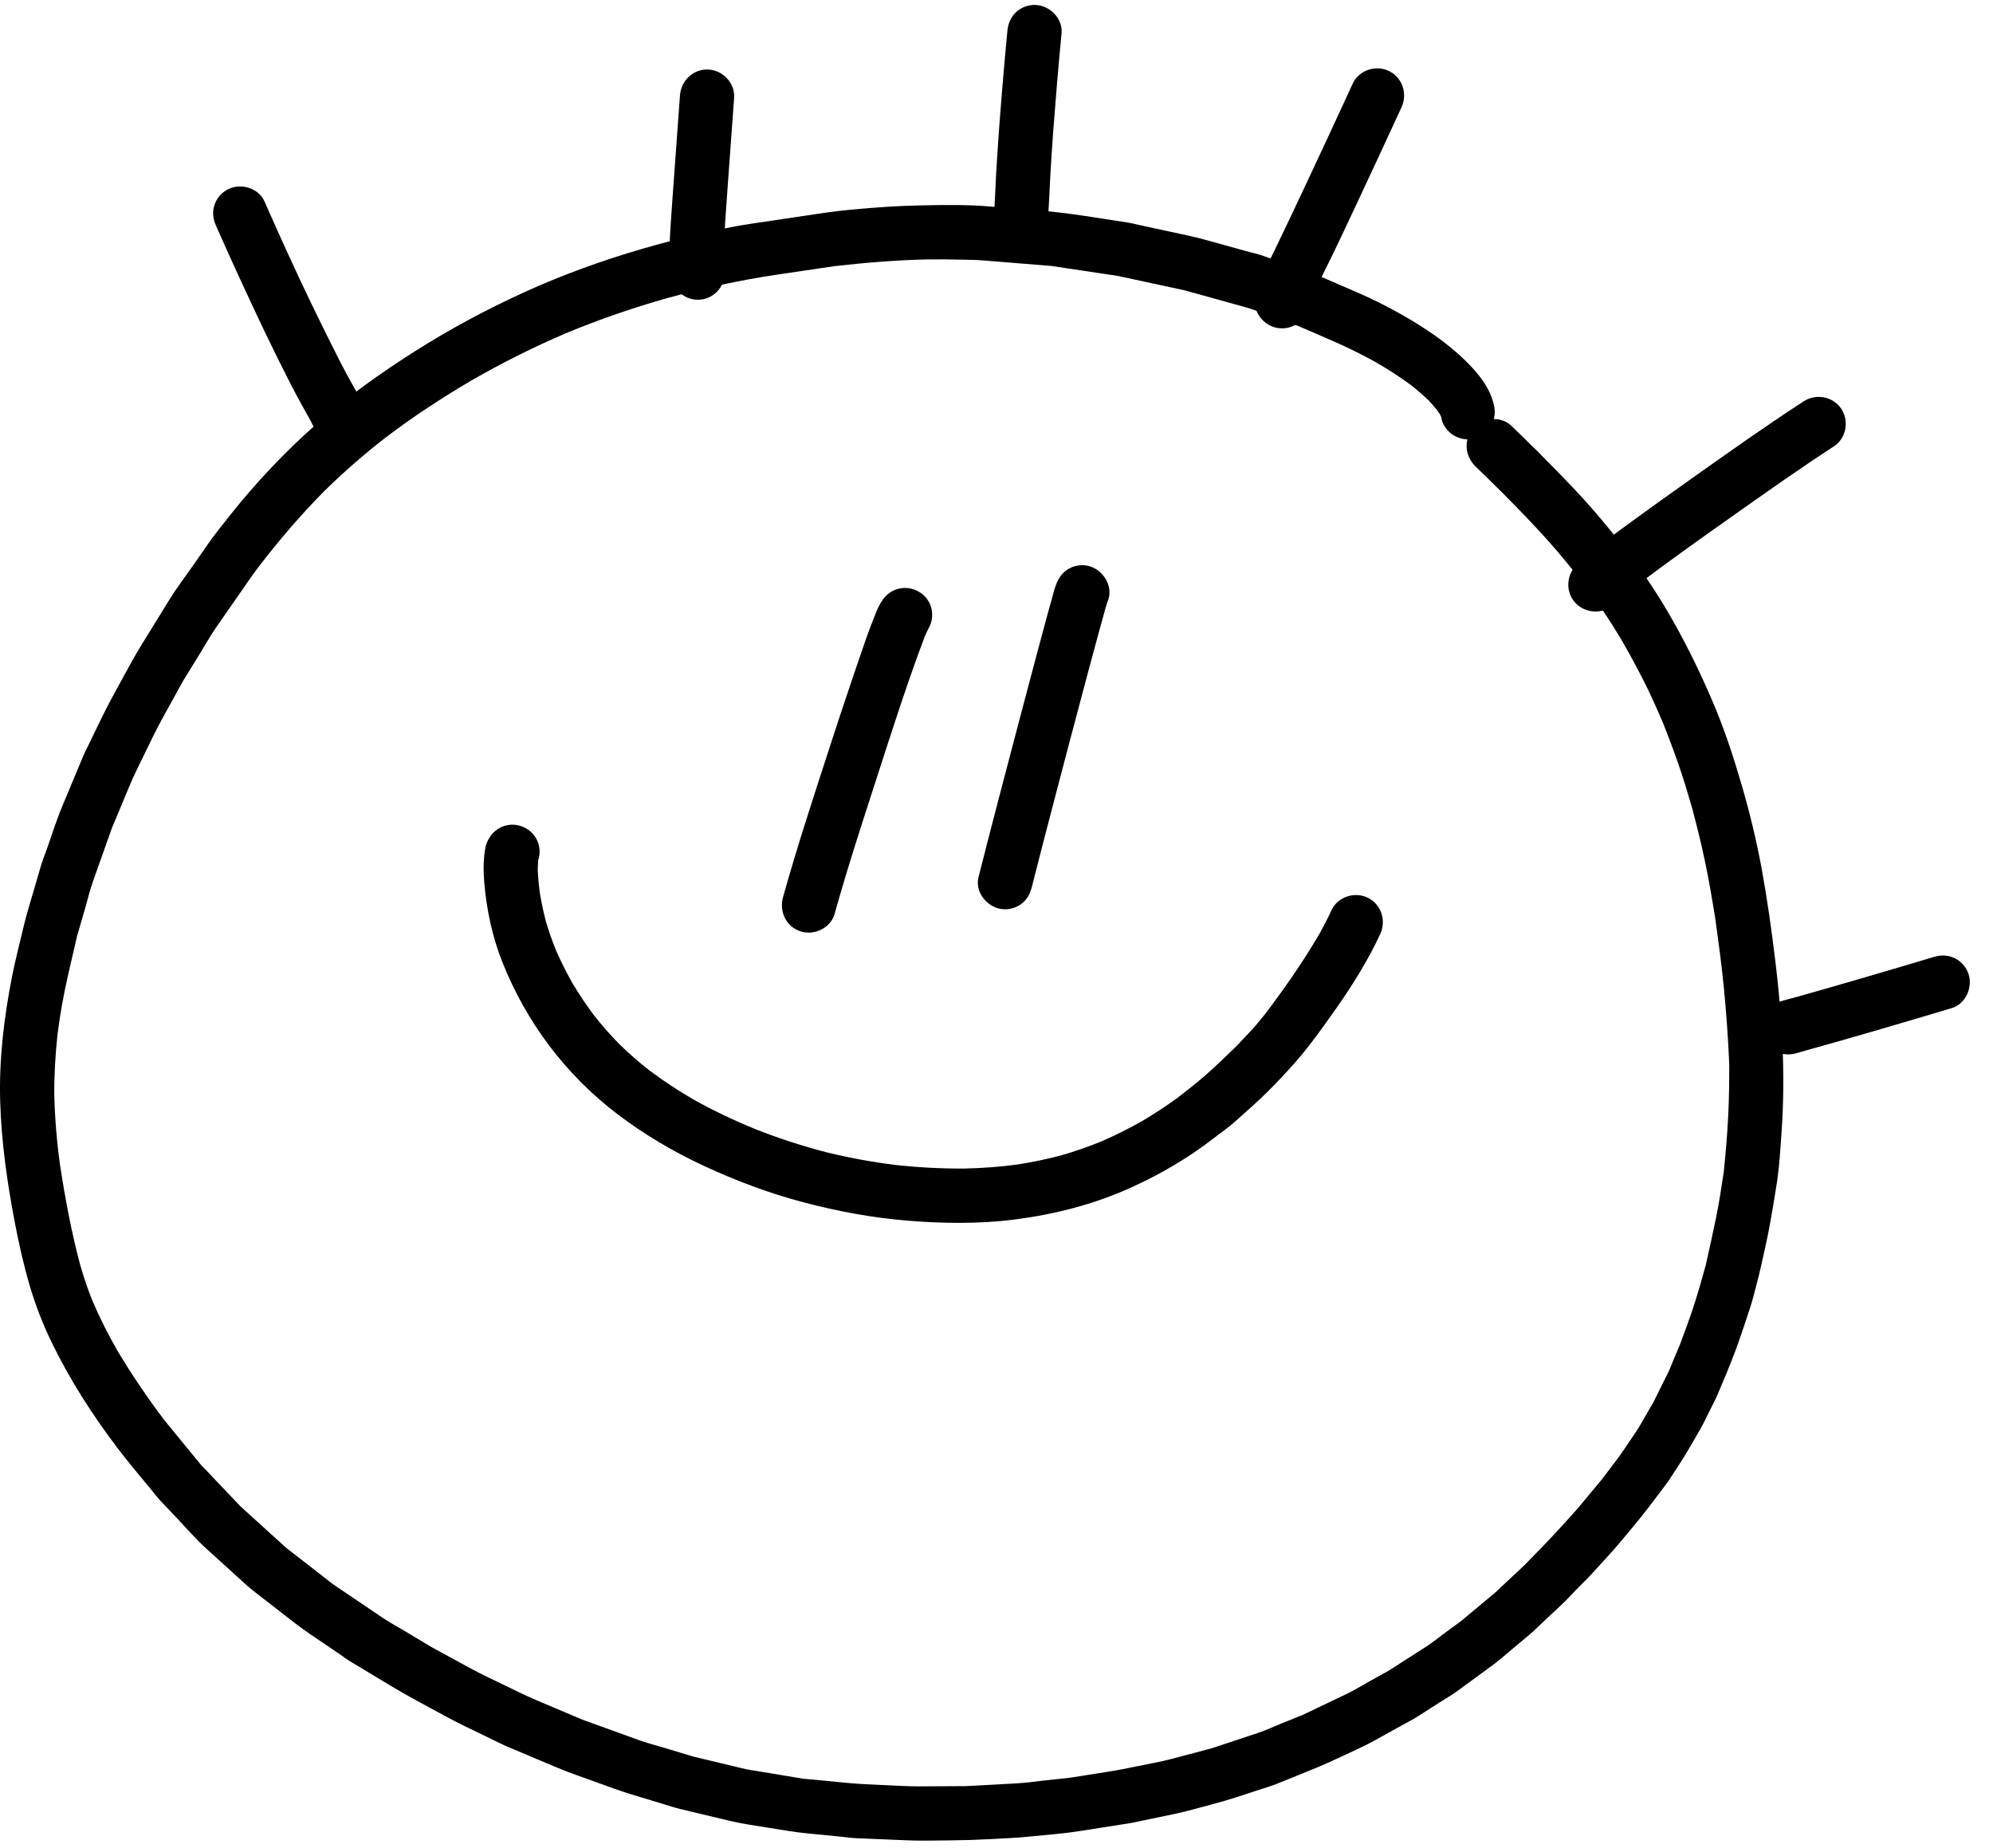 <svg width="55" height="51" viewBox="0 0 55 51" fill="none" xmlns="http://www.w3.org/2000/svg">
<path d="M25.035 50.784C24.569 50.764 24.102 50.745 23.636 50.726C23.495 50.72 23.353 50.699 23.213 50.684C22.912 50.655 22.612 50.626 22.312 50.596C21.947 50.56 21.59 50.501 21.229 50.441C20.862 50.381 20.492 50.331 20.131 50.245C19.682 50.138 19.233 50.032 18.784 49.923C18.617 49.883 18.454 49.828 18.289 49.778C18.002 49.691 17.717 49.604 17.43 49.518C17.094 49.415 16.765 49.293 16.435 49.173C16.075 49.042 15.713 48.92 15.36 48.772C14.895 48.576 14.432 48.38 13.968 48.185C13.863 48.14 13.761 48.087 13.659 48.037C13.385 47.905 13.113 47.773 12.839 47.64C12.512 47.481 12.195 47.308 11.876 47.134C11.544 46.953 11.211 46.776 10.886 46.581C10.496 46.347 10.107 46.111 9.716 45.878C9.58 45.798 9.452 45.7 9.322 45.612C9.074 45.444 8.825 45.276 8.577 45.107C8.283 44.908 8.006 44.689 7.725 44.47C7.511 44.303 7.297 44.137 7.083 43.971C6.998 43.904 6.912 43.839 6.832 43.767C6.455 43.425 6.078 43.082 5.7 42.741C5.411 42.48 5.153 42.179 4.885 41.896C4.735 41.739 4.585 41.581 4.436 41.423C4.346 41.329 4.267 41.223 4.185 41.122C3.868 40.736 3.542 40.355 3.241 39.957C2.544 39.039 1.916 38.059 1.415 37.02C1.179 36.53 0.981 36.023 0.827 35.501C0.657 34.929 0.527 34.346 0.414 33.761C0.2 32.648 0.039 31.529 0.005 30.395C-0.029 29.238 0.109 28.092 0.33 26.959C0.418 26.507 0.537 26.06 0.641 25.612C0.733 25.214 0.86 24.824 0.973 24.431C1.026 24.25 1.078 24.066 1.132 23.884C1.177 23.73 1.241 23.578 1.294 23.427C1.433 23.033 1.558 22.63 1.72 22.244C1.909 21.791 2.097 21.34 2.286 20.888C2.327 20.79 2.375 20.695 2.422 20.599C2.553 20.331 2.683 20.061 2.814 19.792C2.973 19.464 3.147 19.148 3.322 18.828C3.506 18.496 3.683 18.158 3.881 17.835C4.147 17.405 4.412 16.975 4.677 16.545C4.872 16.228 5.102 15.927 5.316 15.622C5.453 15.425 5.59 15.227 5.728 15.029C5.928 14.743 6.147 14.47 6.364 14.198C7.075 13.305 7.865 12.47 8.719 11.714C9.564 10.964 10.487 10.305 11.44 9.7C12.411 9.083 13.428 8.537 14.475 8.061C15.525 7.583 16.611 7.191 17.717 6.868C18.235 6.717 18.757 6.583 19.283 6.462C19.744 6.357 20.211 6.251 20.679 6.181C21.176 6.107 21.672 6.034 22.168 5.96C22.368 5.93 22.569 5.9 22.769 5.871C23.204 5.806 23.644 5.771 24.082 5.735C24.643 5.689 25.205 5.668 25.768 5.661C26.248 5.655 26.736 5.652 27.214 5.69C27.714 5.731 28.214 5.771 28.713 5.812C29.517 5.877 30.312 6.019 31.109 6.139C31.216 6.155 31.322 6.184 31.429 6.207C31.72 6.27 32.012 6.333 32.303 6.396C32.633 6.466 32.963 6.534 33.288 6.624C33.635 6.72 33.981 6.816 34.328 6.913C34.524 6.967 34.726 7.011 34.917 7.08C35.227 7.19 35.538 7.303 35.848 7.413C36.066 7.492 36.285 7.564 36.499 7.656C36.817 7.793 37.136 7.931 37.455 8.069C37.891 8.258 38.314 8.471 38.726 8.707C39.338 9.058 39.925 9.452 40.432 9.944C40.788 10.29 41.142 10.719 41.236 11.221C41.258 11.338 41.253 11.455 41.224 11.565C41.4 11.563 41.575 11.622 41.708 11.749C41.861 11.896 42.013 12.044 42.164 12.193C42.215 12.243 42.266 12.293 42.317 12.344C42.392 12.417 42.475 12.489 42.543 12.57C42.567 12.593 42.592 12.618 42.616 12.642C42.879 12.906 43.139 13.174 43.396 13.444C43.932 14.007 44.429 14.604 44.903 15.218C45.388 15.845 45.817 16.505 46.204 17.195C46.599 17.899 46.947 18.62 47.264 19.363C47.584 20.11 47.838 20.885 48.065 21.664C48.288 22.428 48.474 23.203 48.619 23.986C48.77 24.812 48.885 25.643 48.988 26.478C49.183 28.055 49.276 29.641 49.166 31.228C49.135 31.672 49.11 32.12 49.047 32.562C48.986 32.973 48.918 33.381 48.843 33.79C48.773 34.17 48.688 34.547 48.602 34.923C48.563 35.094 48.525 35.264 48.478 35.433C48.421 35.641 48.373 35.855 48.306 36.06C48.175 36.464 48.042 36.865 47.895 37.264C47.743 37.673 47.572 38.074 47.402 38.476C47.339 38.623 47.264 38.765 47.192 38.908C47.1 39.093 47.013 39.281 46.909 39.461C46.705 39.816 46.504 40.171 46.277 40.511C46.171 40.667 46.074 40.833 45.96 40.983C45.804 41.188 45.649 41.394 45.493 41.599C45.242 41.93 44.969 42.247 44.704 42.566C44.464 42.853 44.203 43.124 43.953 43.403C43.825 43.546 43.682 43.679 43.548 43.817C43.391 43.978 43.239 44.147 43.074 44.301C42.929 44.437 42.784 44.572 42.639 44.707C42.493 44.843 42.353 44.988 42.2 45.116C42.039 45.252 41.876 45.386 41.714 45.522C41.544 45.663 41.38 45.813 41.202 45.943C40.871 46.186 40.541 46.429 40.21 46.67C40.058 46.782 39.889 46.876 39.73 46.978C39.531 47.106 39.331 47.233 39.13 47.362C38.991 47.451 38.84 47.526 38.696 47.606C38.449 47.743 38.2 47.881 37.954 48.018C37.607 48.211 37.237 48.368 36.879 48.538C36.521 48.71 36.154 48.854 35.786 49.003C35.595 49.08 35.404 49.157 35.212 49.234C35.046 49.301 34.87 49.348 34.7 49.405C34.32 49.531 33.942 49.659 33.554 49.762C33.163 49.865 32.773 49.982 32.377 50.064C32.111 50.118 31.846 50.174 31.58 50.229C31.436 50.259 31.292 50.294 31.146 50.317C30.689 50.389 30.232 50.46 29.775 50.532C29.34 50.601 28.896 50.631 28.458 50.676C28.083 50.717 27.708 50.73 27.332 50.751C26.955 50.771 26.582 50.783 26.205 50.786C25.958 50.787 25.712 50.793 25.464 50.793C25.321 50.792 25.178 50.79 25.035 50.784ZM23.352 49.197C23.68 49.229 24.005 49.244 24.335 49.258C24.692 49.273 25.05 49.297 25.406 49.295C25.822 49.292 26.24 49.29 26.657 49.288C27.132 49.262 27.608 49.237 28.082 49.211C28.324 49.198 28.569 49.16 28.811 49.134C29.049 49.108 29.287 49.082 29.523 49.058C29.871 49.003 30.22 48.948 30.567 48.893C30.85 48.849 31.128 48.793 31.407 48.735C31.719 48.67 32.035 48.617 32.343 48.535C32.709 48.438 33.076 48.34 33.443 48.243C33.866 48.102 34.29 47.963 34.713 47.822C34.932 47.749 35.146 47.647 35.36 47.561C35.553 47.483 35.745 47.405 35.939 47.328C36.352 47.131 36.766 46.934 37.179 46.737C37.362 46.65 37.537 46.539 37.714 46.441C37.916 46.328 38.117 46.217 38.319 46.105C38.669 45.881 39.02 45.657 39.37 45.431C39.532 45.327 39.685 45.201 39.84 45.086C39.998 44.97 40.156 44.855 40.313 44.74C40.612 44.49 40.912 44.241 41.211 43.991C41.345 43.88 41.468 43.751 41.597 43.633C41.756 43.484 41.916 43.336 42.075 43.186C42.429 42.825 42.784 42.464 43.123 42.087C43.29 41.901 43.462 41.718 43.623 41.525C43.816 41.293 44.011 41.059 44.205 40.825C44.344 40.643 44.482 40.459 44.621 40.277C44.738 40.123 44.844 39.962 44.952 39.801C45.062 39.637 45.177 39.475 45.276 39.304C45.395 39.099 45.514 38.894 45.632 38.688C45.765 38.419 45.899 38.15 46.033 37.88C46.094 37.756 46.142 37.622 46.196 37.494C46.251 37.363 46.306 37.232 46.362 37.101C46.494 36.745 46.627 36.392 46.744 36.031C46.865 35.66 46.97 35.288 47.073 34.911C47.172 34.476 47.267 34.04 47.357 33.603C47.443 33.181 47.508 32.756 47.571 32.33C47.621 31.836 47.664 31.342 47.69 30.845C47.716 30.35 47.723 29.857 47.721 29.362C47.692 28.679 47.644 28.003 47.579 27.323C47.515 26.654 47.425 25.988 47.332 25.323C47.25 24.817 47.165 24.311 47.06 23.808C46.956 23.308 46.833 22.812 46.702 22.318C46.589 21.929 46.475 21.54 46.343 21.157C46.203 20.752 46.053 20.352 45.895 19.954C45.728 19.565 45.558 19.178 45.367 18.801C45.163 18.398 44.947 18.003 44.721 17.613C44.426 17.117 44.105 16.643 43.76 16.181C43.417 15.739 43.065 15.303 42.69 14.886C42.308 14.461 41.91 14.05 41.507 13.645C41.52 13.658 41.532 13.67 41.545 13.682C41.528 13.664 41.51 13.647 41.493 13.629C41.487 13.624 41.482 13.618 41.476 13.613C41.479 13.616 41.483 13.62 41.486 13.623C41.48 13.617 41.474 13.61 41.468 13.604C41.454 13.591 41.44 13.579 41.428 13.565C41.416 13.553 41.403 13.54 41.391 13.528C41.385 13.522 41.379 13.516 41.373 13.51C41.158 13.298 40.943 13.087 40.725 12.878C40.517 12.677 40.429 12.389 40.495 12.125C40.159 12.116 39.84 11.876 39.776 11.532C39.774 11.522 39.772 11.512 39.77 11.502C39.767 11.494 39.763 11.486 39.76 11.478C39.75 11.46 39.741 11.441 39.731 11.423C39.709 11.387 39.685 11.353 39.66 11.319C39.582 11.221 39.501 11.13 39.415 11.039C39.258 10.889 39.094 10.749 38.922 10.615C38.615 10.389 38.295 10.185 37.966 9.994C37.55 9.763 37.124 9.557 36.688 9.368C36.404 9.245 36.119 9.122 35.834 8.999C35.57 8.904 35.306 8.81 35.042 8.715C34.826 8.638 34.61 8.544 34.389 8.483C33.821 8.325 33.253 8.168 32.685 8.01C32.075 7.881 31.467 7.745 30.857 7.616C30.773 7.598 30.686 7.59 30.601 7.577C30.384 7.545 30.165 7.512 29.947 7.479C29.636 7.432 29.324 7.385 29.012 7.339C28.584 7.304 28.156 7.269 27.727 7.235C27.526 7.219 27.326 7.203 27.125 7.186C26.932 7.17 26.737 7.17 26.544 7.165C26.223 7.156 25.901 7.156 25.579 7.159C24.729 7.178 23.882 7.248 23.038 7.343C22.497 7.423 21.957 7.503 21.417 7.583C20.407 7.733 19.409 7.953 18.424 8.223C17.464 8.494 16.522 8.819 15.601 9.203C14.71 9.584 13.846 10.019 13.007 10.501C12.188 10.982 11.393 11.503 10.637 12.078C10.041 12.541 9.473 13.035 8.936 13.565C8.283 14.226 7.683 14.93 7.118 15.666C6.926 15.921 6.748 16.188 6.565 16.451C6.365 16.737 6.166 17.023 5.966 17.31C5.811 17.532 5.679 17.773 5.537 18.004C5.376 18.266 5.214 18.527 5.052 18.79C4.859 19.14 4.666 19.49 4.473 19.841C4.307 20.142 4.16 20.451 4.01 20.76C3.858 21.073 3.7 21.383 3.567 21.704C3.407 22.089 3.245 22.473 3.085 22.858C2.91 23.352 2.735 23.845 2.56 24.338C2.48 24.565 2.425 24.804 2.358 25.035C2.28 25.301 2.204 25.568 2.126 25.834C2.048 26.173 1.969 26.513 1.891 26.852C1.76 27.419 1.656 27.988 1.585 28.566C1.527 29.114 1.494 29.662 1.498 30.213C1.514 30.863 1.568 31.509 1.658 32.153C1.8 33.088 1.975 34.018 2.22 34.932C2.315 35.261 2.425 35.582 2.553 35.9C2.755 36.373 2.987 36.831 3.244 37.277C3.636 37.935 4.066 38.568 4.528 39.18C4.864 39.591 5.201 39.999 5.536 40.411C5.586 40.471 5.644 40.524 5.698 40.58C5.836 40.725 5.974 40.871 6.112 41.017C6.289 41.203 6.466 41.39 6.644 41.576C7.058 41.954 7.476 42.329 7.89 42.706C7.946 42.757 8.011 42.8 8.07 42.847C8.227 42.968 8.383 43.09 8.54 43.211C8.754 43.378 8.968 43.546 9.184 43.713C9.636 44.019 10.089 44.325 10.543 44.632C10.753 44.775 10.982 44.897 11.202 45.028C11.428 45.164 11.654 45.301 11.882 45.437C12.251 45.637 12.62 45.839 12.989 46.041C13.299 46.21 13.622 46.358 13.94 46.513C14.244 46.66 14.545 46.809 14.856 46.94C15.263 47.111 15.669 47.284 16.077 47.456C16.588 47.641 17.098 47.826 17.61 48.011C17.85 48.099 18.102 48.162 18.348 48.236C18.607 48.315 18.868 48.394 19.127 48.472C19.615 48.59 20.102 48.705 20.59 48.822C20.667 48.84 20.749 48.849 20.827 48.862C21.002 48.89 21.178 48.92 21.354 48.949C21.625 48.994 21.895 49.039 22.165 49.084C22.56 49.119 22.956 49.157 23.352 49.197Z" fill="black"/>
<path d="M8.678 11.827C8.676 11.822 8.675 11.817 8.672 11.811C8.569 11.598 8.45 11.393 8.334 11.186C8.207 10.958 8.087 10.726 7.968 10.494C7.73 10.028 7.497 9.557 7.272 9.084C6.822 8.137 6.383 7.185 5.96 6.226C5.879 6.044 5.854 5.853 5.917 5.661C5.978 5.471 6.116 5.311 6.294 5.222C6.646 5.046 7.133 5.184 7.298 5.557C7.724 6.523 8.16 7.485 8.62 8.436C8.873 8.959 9.13 9.479 9.394 9.997C9.501 10.207 9.614 10.413 9.73 10.619C9.86 10.854 9.996 11.084 10.091 11.335C10.235 11.717 10.008 12.156 9.63 12.289C9.55 12.316 9.469 12.329 9.388 12.329C9.079 12.329 8.793 12.131 8.678 11.827Z" fill="black"/>
<path d="M18.525 7.678C18.458 7.372 18.469 7.056 18.479 6.745C18.486 6.535 18.501 6.325 18.514 6.115C18.536 5.765 18.563 5.414 18.588 5.065C18.645 4.253 18.705 3.441 18.765 2.629C18.795 2.222 19.136 1.898 19.55 1.919C19.95 1.938 20.29 2.297 20.259 2.704C20.206 3.431 20.153 4.158 20.1 4.885C20.072 5.275 20.045 5.665 20.017 6.055C19.992 6.422 19.967 6.789 19.967 7.156C19.97 7.212 19.974 7.267 19.98 7.322C19.983 7.338 19.986 7.354 19.989 7.37C20.077 7.768 19.808 8.173 19.412 8.256C19.361 8.267 19.311 8.272 19.261 8.272C18.915 8.272 18.601 8.025 18.525 7.678Z" fill="black"/>
<path d="M34.67 8.561C34.528 8.185 34.746 7.802 34.902 7.47C35.005 7.25 35.114 7.032 35.219 6.814C35.47 6.291 35.72 5.768 35.966 5.244C36.426 4.267 36.879 3.288 37.331 2.307C37.5 1.936 37.967 1.784 38.329 1.959C38.702 2.139 38.848 2.588 38.678 2.958C38.273 3.838 37.867 4.717 37.455 5.592C37.236 6.057 37.02 6.521 36.797 6.983C36.571 7.452 36.327 7.915 36.122 8.393C36.088 8.671 35.895 8.926 35.623 9.021C35.542 9.049 35.46 9.061 35.381 9.061C35.071 9.062 34.785 8.864 34.67 8.561Z" fill="black"/>
<path d="M43.463 16.623C43.19 16.313 43.23 15.842 43.531 15.567C44.006 15.131 44.538 14.752 45.057 14.371C45.582 13.987 46.113 13.611 46.643 13.234C47.676 12.501 48.712 11.766 49.774 11.076C50.115 10.854 50.582 10.937 50.812 11.279C51.037 11.614 50.951 12.095 50.609 12.317C49.679 12.922 48.772 13.563 47.867 14.202C46.933 14.861 46.002 15.522 45.093 16.213C44.898 16.369 44.702 16.523 44.518 16.691C44.382 16.816 44.207 16.875 44.032 16.875C43.821 16.875 43.608 16.788 43.463 16.623Z" fill="black"/>
<path d="M48.636 28.6C48.504 28.221 48.708 27.772 49.096 27.647C49.258 27.594 49.426 27.553 49.591 27.508C50.854 27.153 52.112 26.783 53.368 26.407C53.56 26.349 53.756 26.351 53.94 26.44C54.117 26.525 54.256 26.681 54.321 26.867C54.45 27.238 54.251 27.703 53.861 27.819C52.469 28.236 51.073 28.647 49.672 29.034C49.685 29.03 49.697 29.027 49.71 29.024C49.67 29.035 49.629 29.046 49.589 29.059C49.51 29.084 49.429 29.096 49.349 29.096C49.038 29.097 48.745 28.911 48.636 28.6Z" fill="black"/>
<path d="M28.122 6.847C27.734 6.828 27.367 6.467 27.413 6.062C27.457 5.666 27.464 5.264 27.486 4.867C27.511 4.428 27.539 3.988 27.572 3.549C27.639 2.647 27.715 1.747 27.801 0.847C27.821 0.645 27.9 0.459 28.054 0.322C28.199 0.195 28.393 0.127 28.585 0.137C28.978 0.157 29.335 0.516 29.295 0.922C29.208 1.822 29.133 2.723 29.065 3.624C29.033 4.063 29.004 4.502 28.98 4.942C28.957 5.34 28.95 5.741 28.906 6.137C28.883 6.341 28.811 6.523 28.653 6.662C28.517 6.782 28.337 6.848 28.157 6.848C28.145 6.848 28.134 6.847 28.122 6.847Z" fill="black"/>
<path d="M22.09 25.7C21.69 25.57 21.499 25.151 21.609 24.758C21.992 23.385 22.439 22.029 22.878 20.673C23.095 20.003 23.317 19.334 23.543 18.668C23.666 18.302 23.793 17.938 23.919 17.573C23.976 17.407 24.043 17.244 24.106 17.08C24.218 16.784 24.344 16.452 24.645 16.302C25.009 16.12 25.466 16.272 25.649 16.637C25.767 16.875 25.744 17.152 25.611 17.367C25.577 17.434 25.547 17.501 25.518 17.57C25.036 18.846 24.621 20.148 24.202 21.445C23.796 22.698 23.386 23.951 23.032 25.22C22.943 25.537 22.628 25.736 22.312 25.736C22.237 25.735 22.162 25.724 22.09 25.7Z" fill="black"/>
<path d="M27.604 25.08C27.223 25.01 26.902 24.604 27.003 24.209C27.35 22.833 27.712 21.461 28.073 20.088C28.247 19.424 28.423 18.762 28.6 18.098C28.696 17.74 28.792 17.381 28.889 17.023C28.933 16.866 28.974 16.709 29.02 16.553C29.062 16.408 29.095 16.255 29.151 16.114C29.226 15.924 29.342 15.769 29.529 15.676C29.703 15.588 29.909 15.572 30.094 15.634C30.463 15.754 30.725 16.197 30.575 16.576C30.527 16.697 30.497 16.829 30.461 16.953C30.416 17.108 30.374 17.263 30.332 17.418C30.232 17.783 30.134 18.149 30.035 18.517C29.866 19.148 29.699 19.779 29.532 20.411C29.181 21.746 28.829 23.081 28.49 24.419C28.491 24.411 28.494 24.403 28.495 24.397C28.488 24.424 28.481 24.451 28.475 24.479C28.424 24.677 28.33 24.848 28.156 24.965C28.032 25.047 27.884 25.092 27.737 25.092C27.692 25.091 27.648 25.087 27.604 25.08Z" fill="black"/>
<path d="M25.078 33.687C24.09 33.609 23.117 33.427 22.161 33.175C21.215 32.925 20.295 32.578 19.409 32.165C18.576 31.777 17.779 31.306 17.047 30.751C15.612 29.664 14.513 28.199 13.854 26.525C13.581 25.833 13.427 25.094 13.364 24.353C13.338 24.045 13.338 23.739 13.387 23.433C13.427 23.181 13.582 22.95 13.811 22.835C14.175 22.653 14.632 22.805 14.814 23.17C14.904 23.351 14.913 23.554 14.853 23.735C14.852 23.744 14.85 23.753 14.849 23.763C14.844 23.84 14.841 23.916 14.84 23.995C14.848 24.211 14.869 24.425 14.898 24.64C14.942 24.909 14.998 25.175 15.068 25.439C15.149 25.709 15.241 25.973 15.347 26.233C15.483 26.541 15.633 26.84 15.798 27.132C15.983 27.442 16.183 27.739 16.399 28.027C16.617 28.303 16.847 28.566 17.094 28.816C17.359 29.073 17.636 29.316 17.927 29.543C18.319 29.836 18.726 30.104 19.149 30.348C19.69 30.648 20.245 30.913 20.817 31.148C21.471 31.407 22.138 31.624 22.82 31.801C23.446 31.953 24.079 32.069 24.719 32.148C25.353 32.217 25.988 32.251 26.626 32.246C27.118 32.235 27.606 32.199 28.092 32.133C28.491 32.07 28.884 31.989 29.275 31.885C29.659 31.775 30.034 31.645 30.403 31.494C30.788 31.326 31.16 31.14 31.524 30.933C31.844 30.743 32.154 30.541 32.456 30.324C32.741 30.103 33.027 29.885 33.297 29.645C33.583 29.389 33.859 29.127 34.132 28.858C34.268 28.714 34.405 28.57 34.54 28.425C34.672 28.286 34.788 28.13 34.912 27.983C34.892 28.01 34.872 28.036 34.852 28.063C35.418 27.319 35.955 26.555 36.425 25.747C36.537 25.541 36.646 25.333 36.744 25.119C36.914 24.749 37.381 24.596 37.743 24.771C38.115 24.951 38.262 25.4 38.091 25.771C37.759 26.492 37.332 27.172 36.878 27.822C36.643 28.158 36.403 28.49 36.155 28.816C35.903 29.147 35.626 29.454 35.341 29.757C35.086 30.029 34.818 30.293 34.539 30.543C34.381 30.684 34.223 30.824 34.066 30.965C33.891 31.122 33.691 31.256 33.506 31.401C32.793 31.956 32.005 32.415 31.181 32.785C30.175 33.237 29.107 33.509 28.016 33.651C27.506 33.717 26.991 33.745 26.476 33.745C26.007 33.746 25.541 33.724 25.078 33.687Z" fill="black"/>
</svg>
